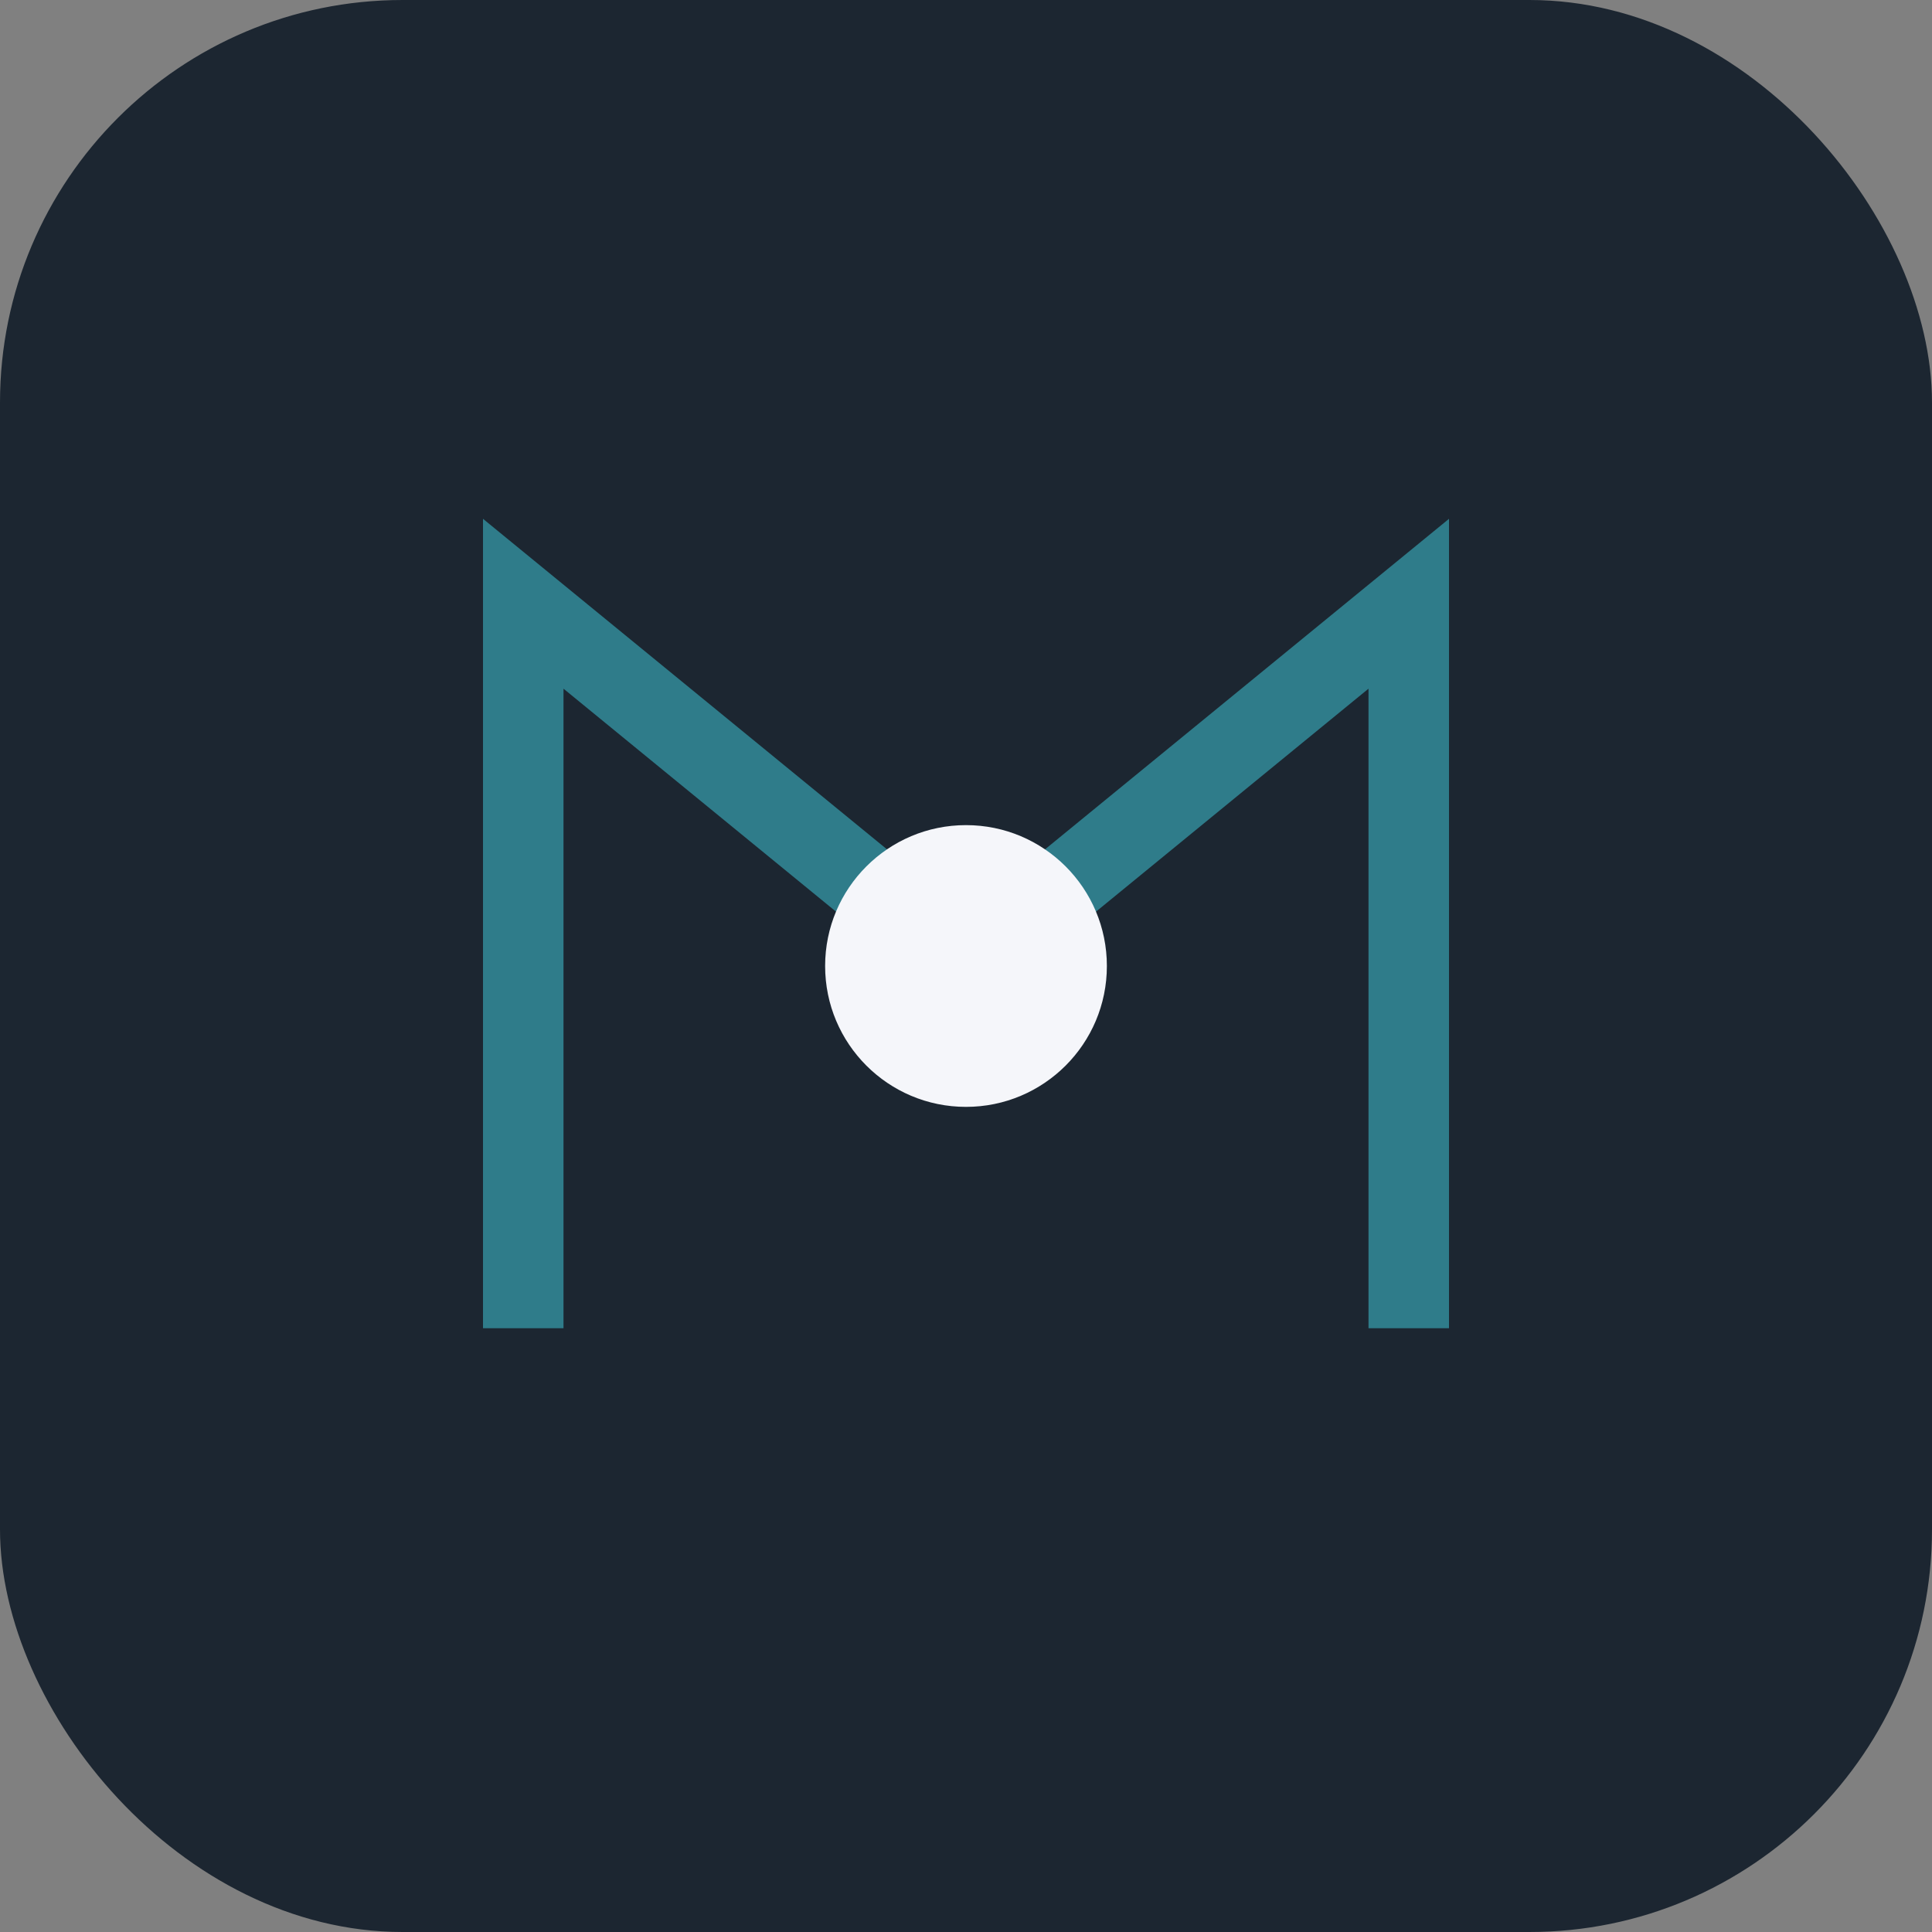 <?xml version="1.0" encoding="UTF-8"?>
<svg xmlns="http://www.w3.org/2000/svg" width="48" height="48" viewBox="0 0 48 48"><rect x="0" y="0" width="48" height="48" fill="#808080" stroke="none"/><rect width="48" height="48" rx="10" fill="#1C2631"/><path d="M13 33V15l11 9 11-9v18" stroke="#2F7C8A" stroke-width="2" fill="none"/><circle cx="24" cy="24" r="3.5" fill="#F5F6FA"/></svg>